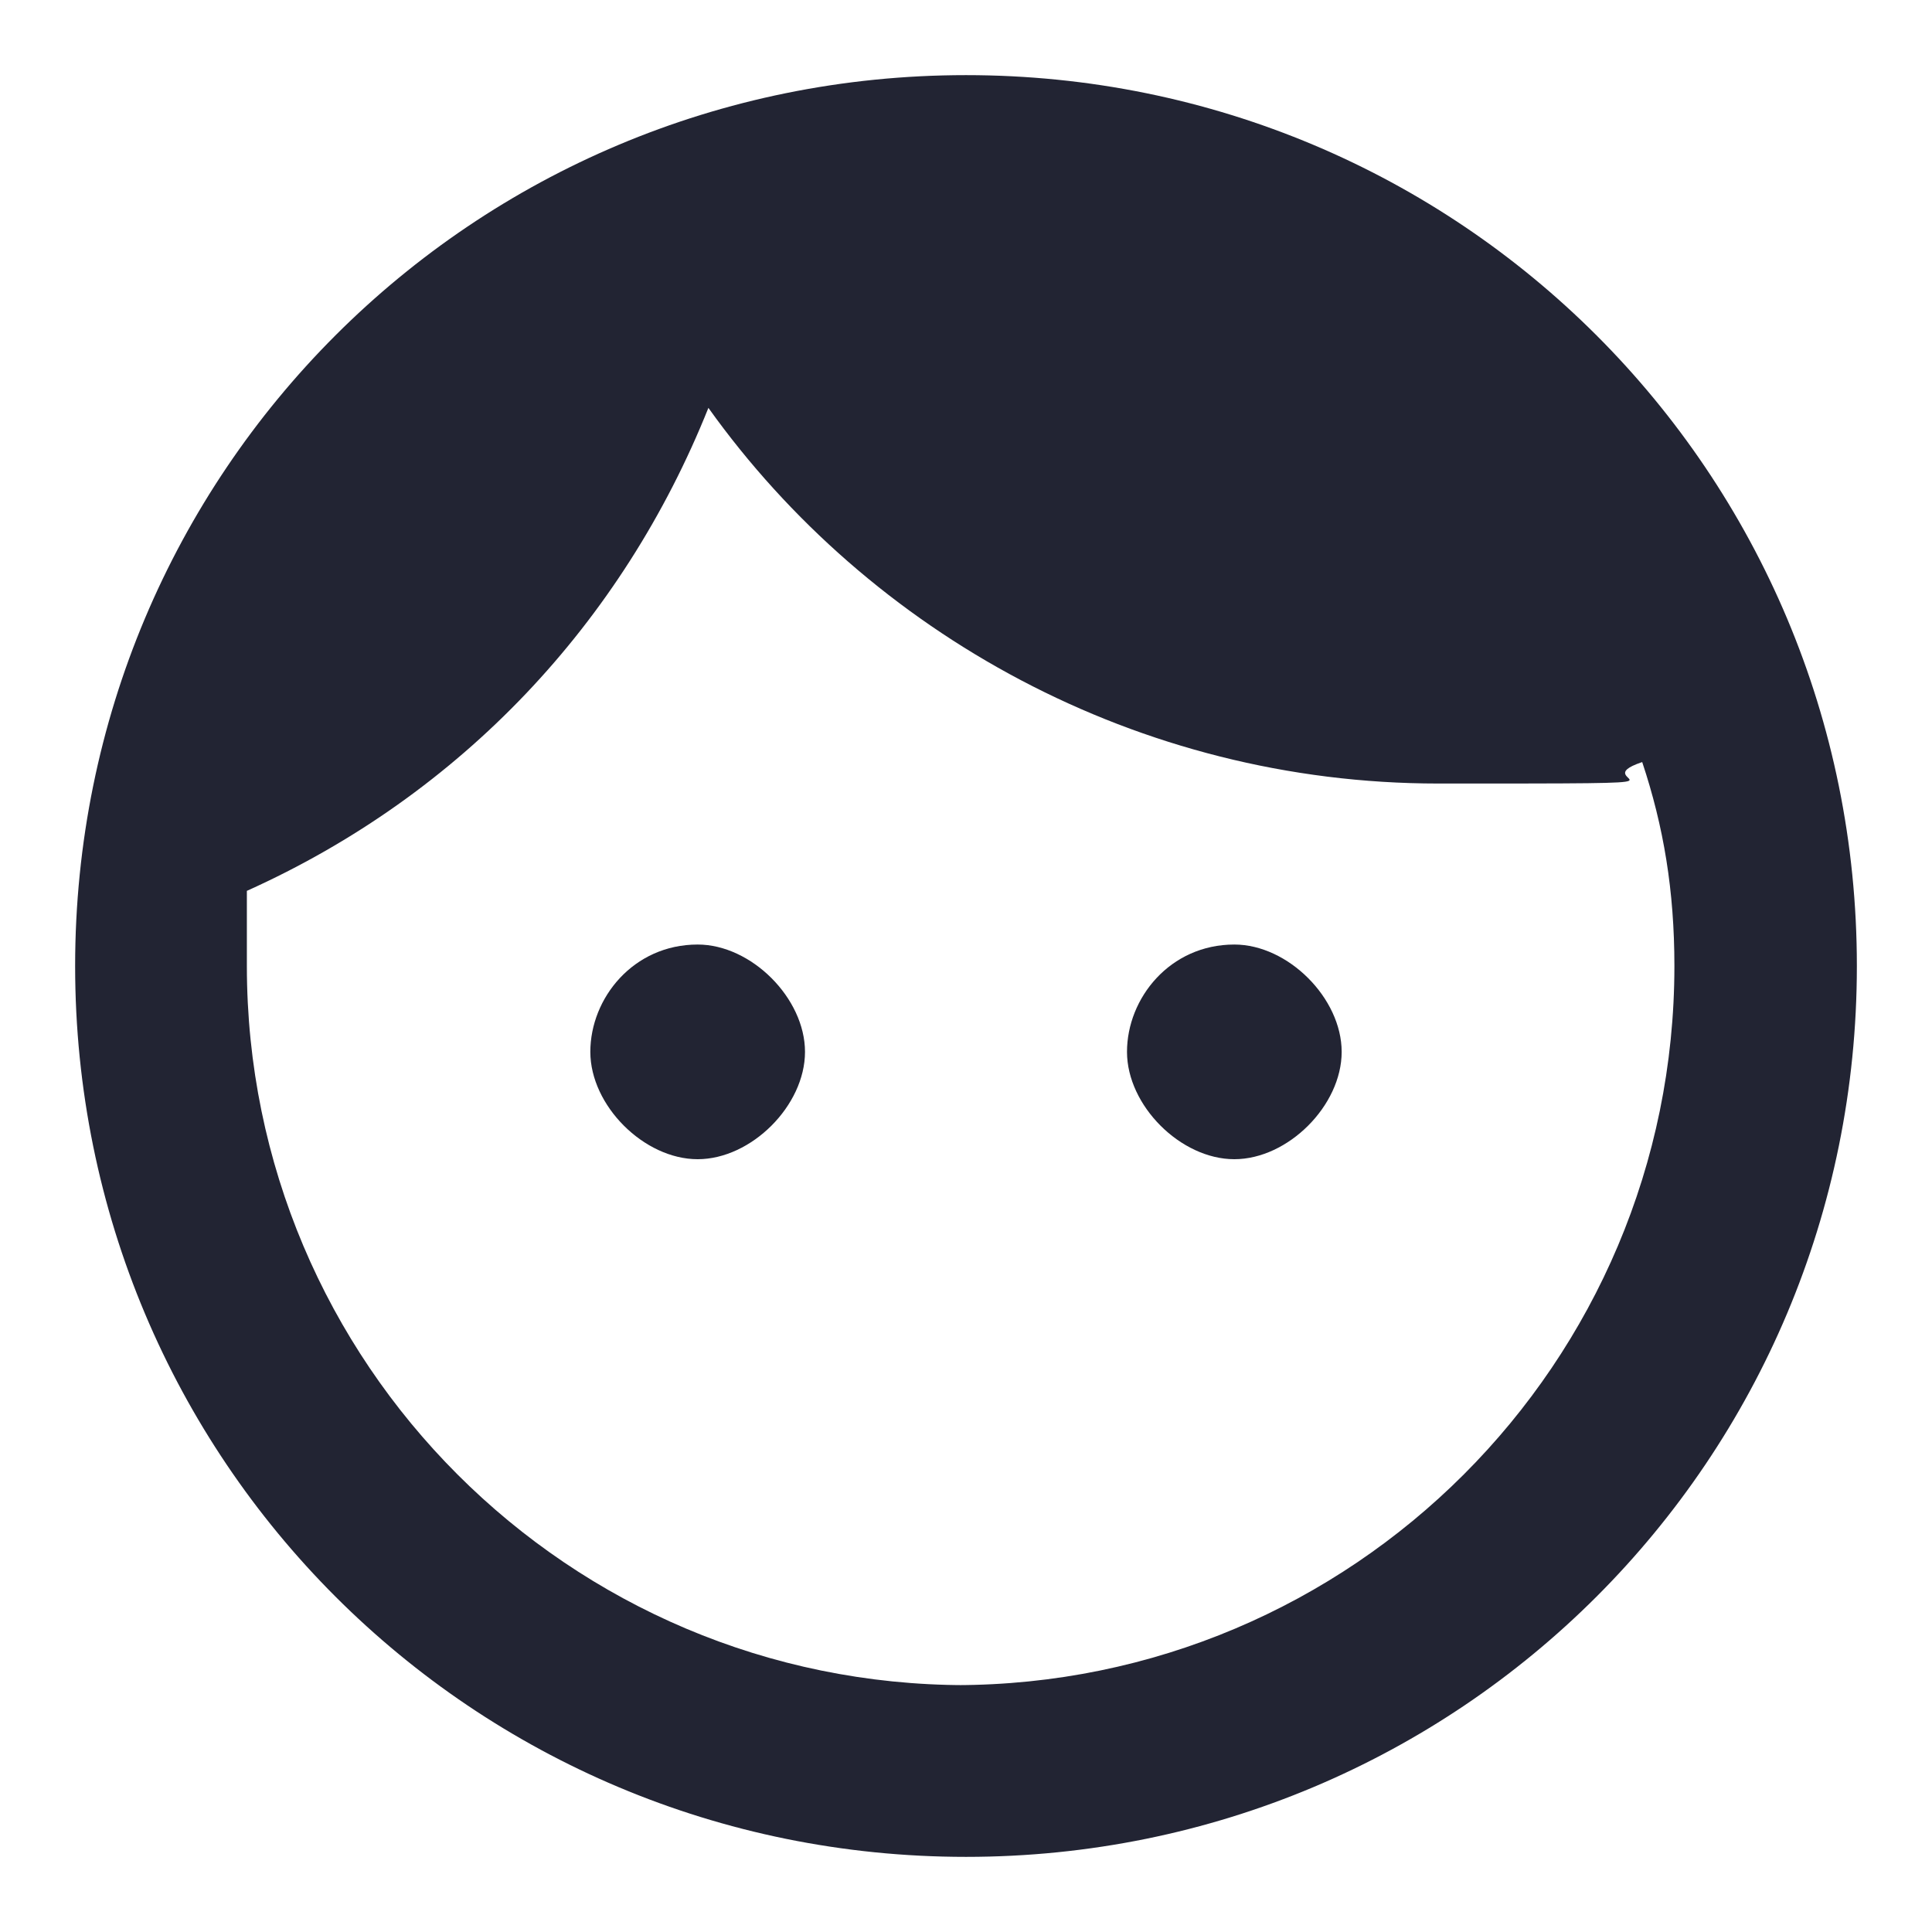 <?xml version="1.0" encoding="UTF-8"?>
<svg xmlns="http://www.w3.org/2000/svg" version="1.1" viewBox="0 0 18 18">
  <defs>
    <style>
      .cls-1 {
        fill: #222433;
      }
    </style>
  </defs>
  <!-- Generator: Adobe Illustrator 28.7.10, SVG Export Plug-In . SVG Version: 1.2.0 Build 236)  -->
  <g>
    <g id="Layer_1">
      <path class="cls-1" d="M6.5,8.8c-.6,0-1,.5-1,1s.5,1,1,1,1-.5,1-1-.5-1-1-1ZM11.5,8.8c-.6,0-1,.5-1,1s.5,1,1,1,1-.5,1-1-.5-1-1-1ZM9,.7C4.4.7.7,4.4.7,9s3.7,8.3,8.3,8.3,8.3-3.7,8.3-8.3S13.6.7,9,.7ZM9,15.7c-3.7,0-6.7-3-6.7-6.7s0-.5,0-.7c2-.9,3.5-2.5,4.3-4.5,1.5,2.1,4,3.5,6.8,3.5s1.3,0,1.9-.2c.2.6.3,1.2.3,1.9,0,3.7-3,6.7-6.7,6.7Z"/>
    </g>
  </g>
</svg>